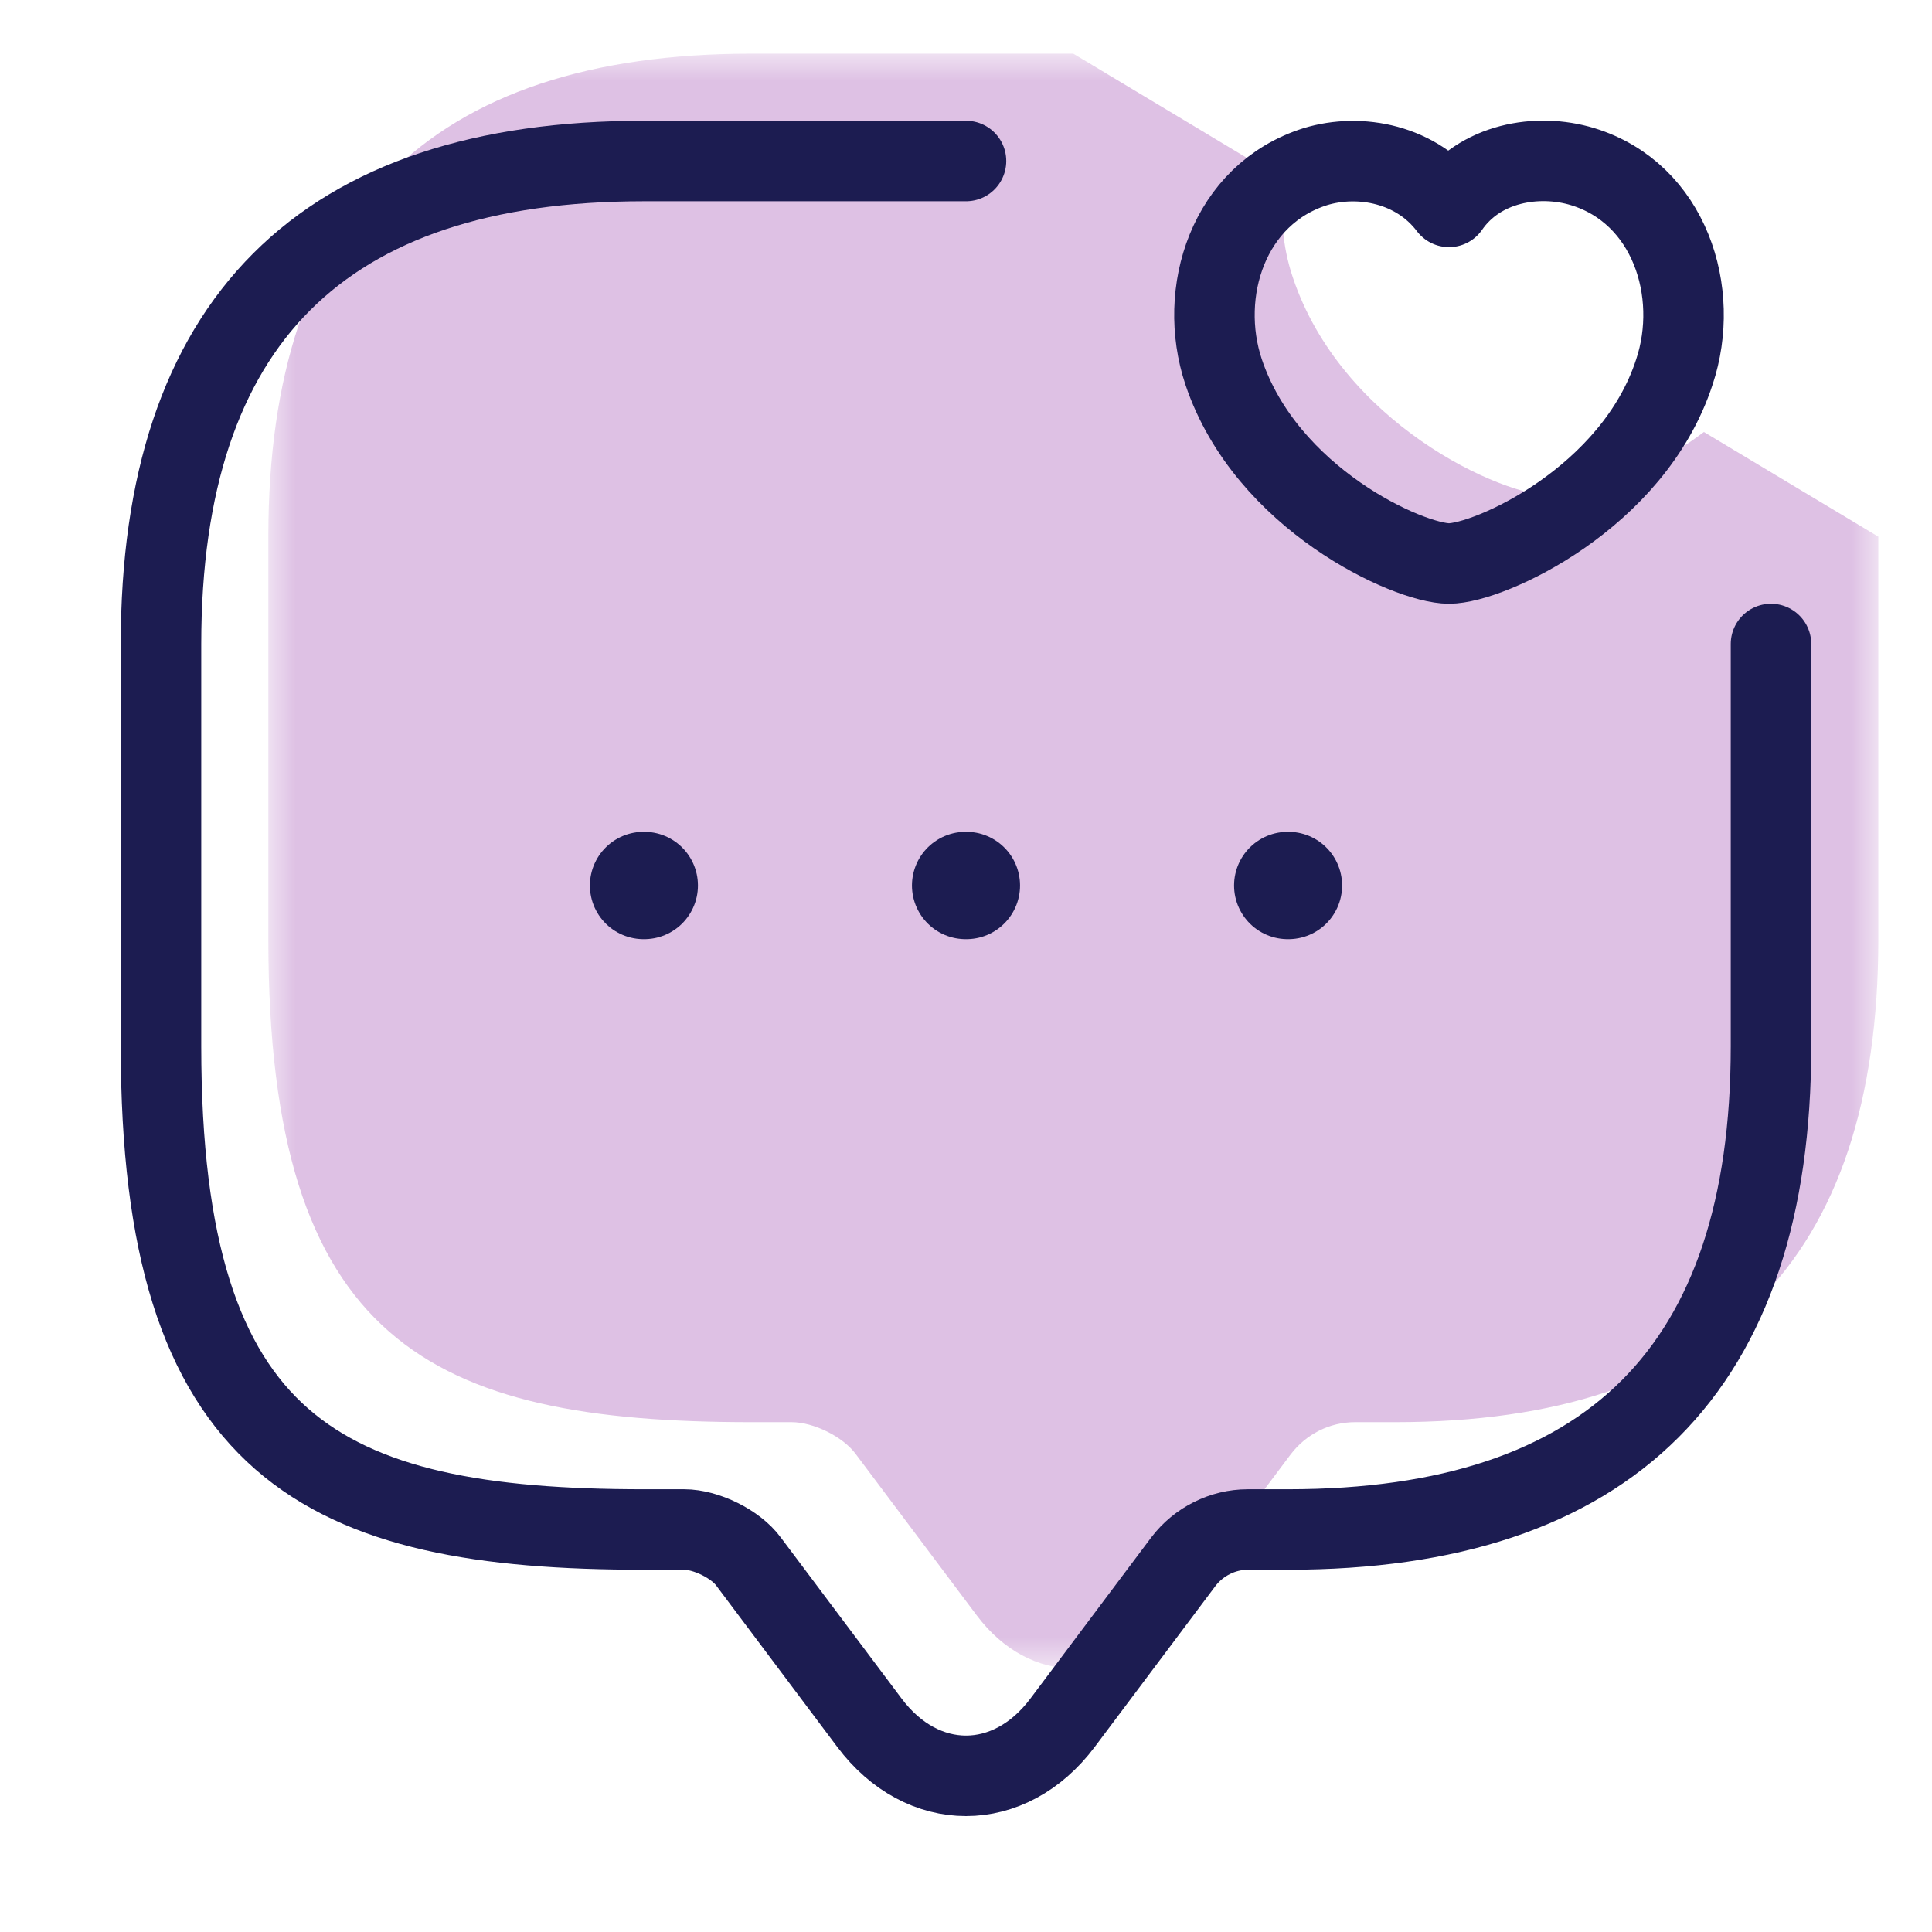 <svg width="36" height="36" viewBox="0 0 36 36" fill="none" xmlns="http://www.w3.org/2000/svg">
<mask id="mask0_1208_3614" style="mask-type:luminance" maskUnits="userSpaceOnUse" x="5" y="1" width="30" height="31">
<path d="M35 1H5V31.09H35V1Z" fill="white"/>
</mask>
<g mask="url(#mask0_1208_3614)">
<path d="M31.75 8.05C30.7 8.84 29.58 9.25 29 9.25C27.94 9.25 24.99 7.86 24.09 5.17C23.89 4.58 23.85 3.96 23.93 3.36L20 1H14C8 1 5 4 5 10V17.5C5 25 8 26.5 14 26.5H14.75C15.16 26.5 15.71 26.77 15.95 27.1L18.2 30.1C19.19 31.42 20.81 31.42 21.8 30.1L24.05 27.1C24.34 26.72 24.78 26.5 25.25 26.5H26C32 26.5 35 23.5 35 17.5V10L31.75 8.05Z" fill="#DEC1E4"/>
</g>
<path d="M33 12V19.5C33 25.5 30 28.5 24 28.5H23.25C22.785 28.5 22.335 28.725 22.05 29.1L19.8 32.1C18.81 33.42 17.19 33.42 16.2 32.1L13.95 29.1C13.71 28.77 13.155 28.5 12.75 28.5H12C6 28.5 3 27 3 19.5V12C3 6 6 3 12 3H18" stroke="#1C1C51" stroke-width="1.5" stroke-miterlimit="10" stroke-linecap="round" stroke-linejoin="round"/>
<path d="M22.8 6.93C22.305 5.445 22.89 3.615 24.51 3.105C25.35 2.85 26.4 3.06 27 3.855C27.57 3.03 28.65 2.85 29.49 3.105C31.11 3.6 31.695 5.445 31.2 6.93C30.435 9.285 27.75 10.5 27 10.5C26.25 10.5 23.595 9.3 22.8 6.93Z" stroke="#1C1C51" stroke-width="1.5" stroke-linecap="round" stroke-linejoin="round"/>
<path d="M23.995 16.5H24.008" stroke="#1C1C51" stroke-width="2" stroke-linecap="round" stroke-linejoin="round"/>
<path d="M17.993 16.5H18.007" stroke="#1C1C51" stroke-width="2" stroke-linecap="round" stroke-linejoin="round"/>
<path d="M11.992 16.5H12.005" stroke="#1C1C51" stroke-width="2" stroke-linecap="round" stroke-linejoin="round"/>
</svg>
